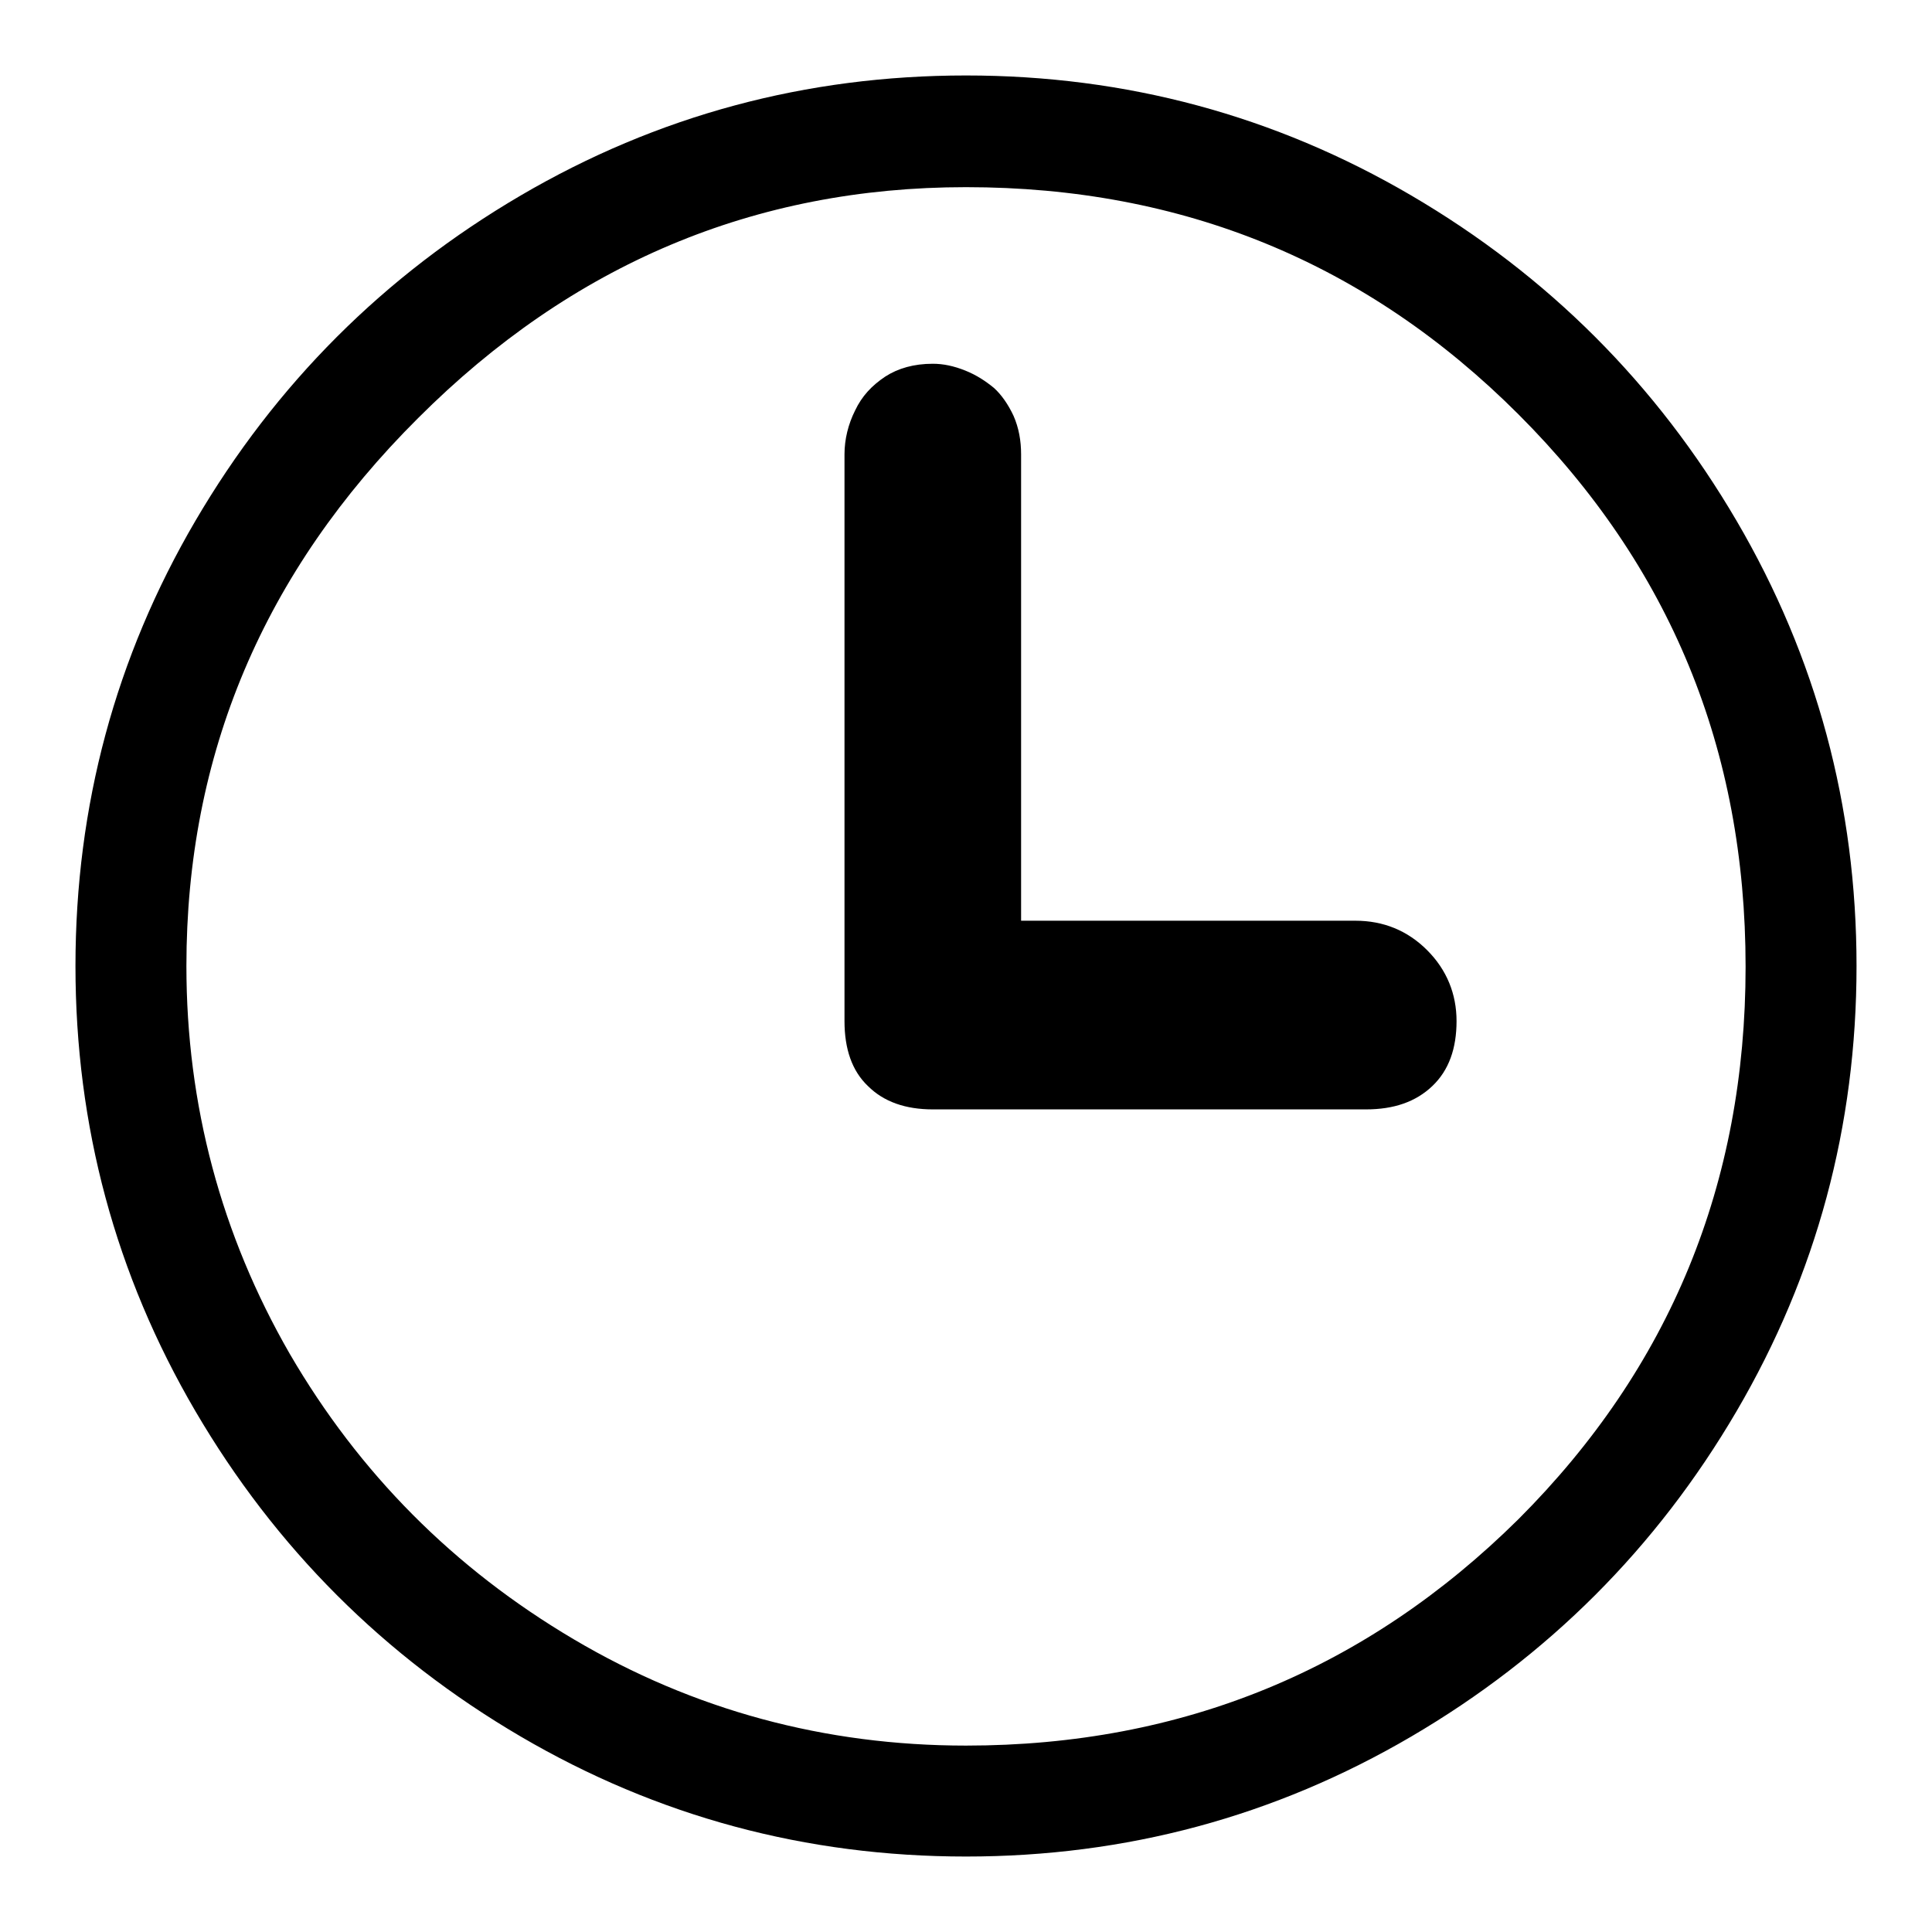 <?xml version="1.0" encoding="utf-8"?>
<!-- Svg Vector Icons : http://www.onlinewebfonts.com/icon -->
<!DOCTYPE svg PUBLIC "-//W3C//DTD SVG 1.1//EN" "http://www.w3.org/Graphics/SVG/1.1/DTD/svg11.dtd">
<svg version="1.1" xmlns="http://www.w3.org/2000/svg" xmlns:xlink="http://www.w3.org/1999/xlink" x="0px" y="0px" viewBox="0 0 256 256" enable-background="new 0 0 256 256" xml:space="preserve">
<g> <path fill="#000000" d="M128,10c-21.2,0-40.9,5.3-59,15.9C50.9,36.5,36.5,50.9,25.9,69C15.3,87.1,10,106.8,10,128 c0,21.2,5.3,40.9,15.9,59c10.6,18.1,25,32.5,43.1,43.1c18.1,10.6,37.8,15.9,59,15.9c21.2,0,40.9-5.3,59-15.9 c18.1-10.6,32.5-25,43.1-43.1c10.6-18.1,15.9-37.8,15.9-59c0-21.2-5.3-40.9-15.9-59c-10.6-18.1-25-32.5-43.1-43.1 C168.9,15.3,149.2,10,128,10z M128,231.3c-18.7,0-36.1-4.7-52-14.1c-15.9-9.4-28.4-22-37.6-37.8c-9.1-15.8-13.7-33-13.7-51.4 c0-28,10.2-52.2,30.7-72.6C75.8,35,100,24.8,128,24.8c28.7,0,53.1,10,73.2,30.1c20.1,20.1,30.1,44.4,30.1,73.2 c0,28.7-10,53.1-30.1,73.2C181.1,221.2,156.7,231.3,128,231.3z M179.6,122h-44.3V60.2c0-1.8-0.3-3.5-1-5.1 c-0.7-1.5-1.6-2.8-2.6-3.7c-1.1-0.9-2.3-1.7-3.8-2.3c-1.5-0.6-2.9-0.9-4.3-0.9c-2.5,0-4.6,0.6-6.3,1.7c-1.8,1.2-3.1,2.6-4,4.5 c-0.9,1.8-1.4,3.8-1.4,5.8v75.1c0,3.7,1,6.6,3.1,8.6c2.1,2.1,5,3.1,8.6,3.1H181c3.7,0,6.6-1,8.8-3.1c2.2-2.1,3.2-5,3.2-8.6 s-1.3-6.8-3.9-9.4C186.5,123.3,183.3,122,179.6,122L179.6,122z"/></g>
</svg>